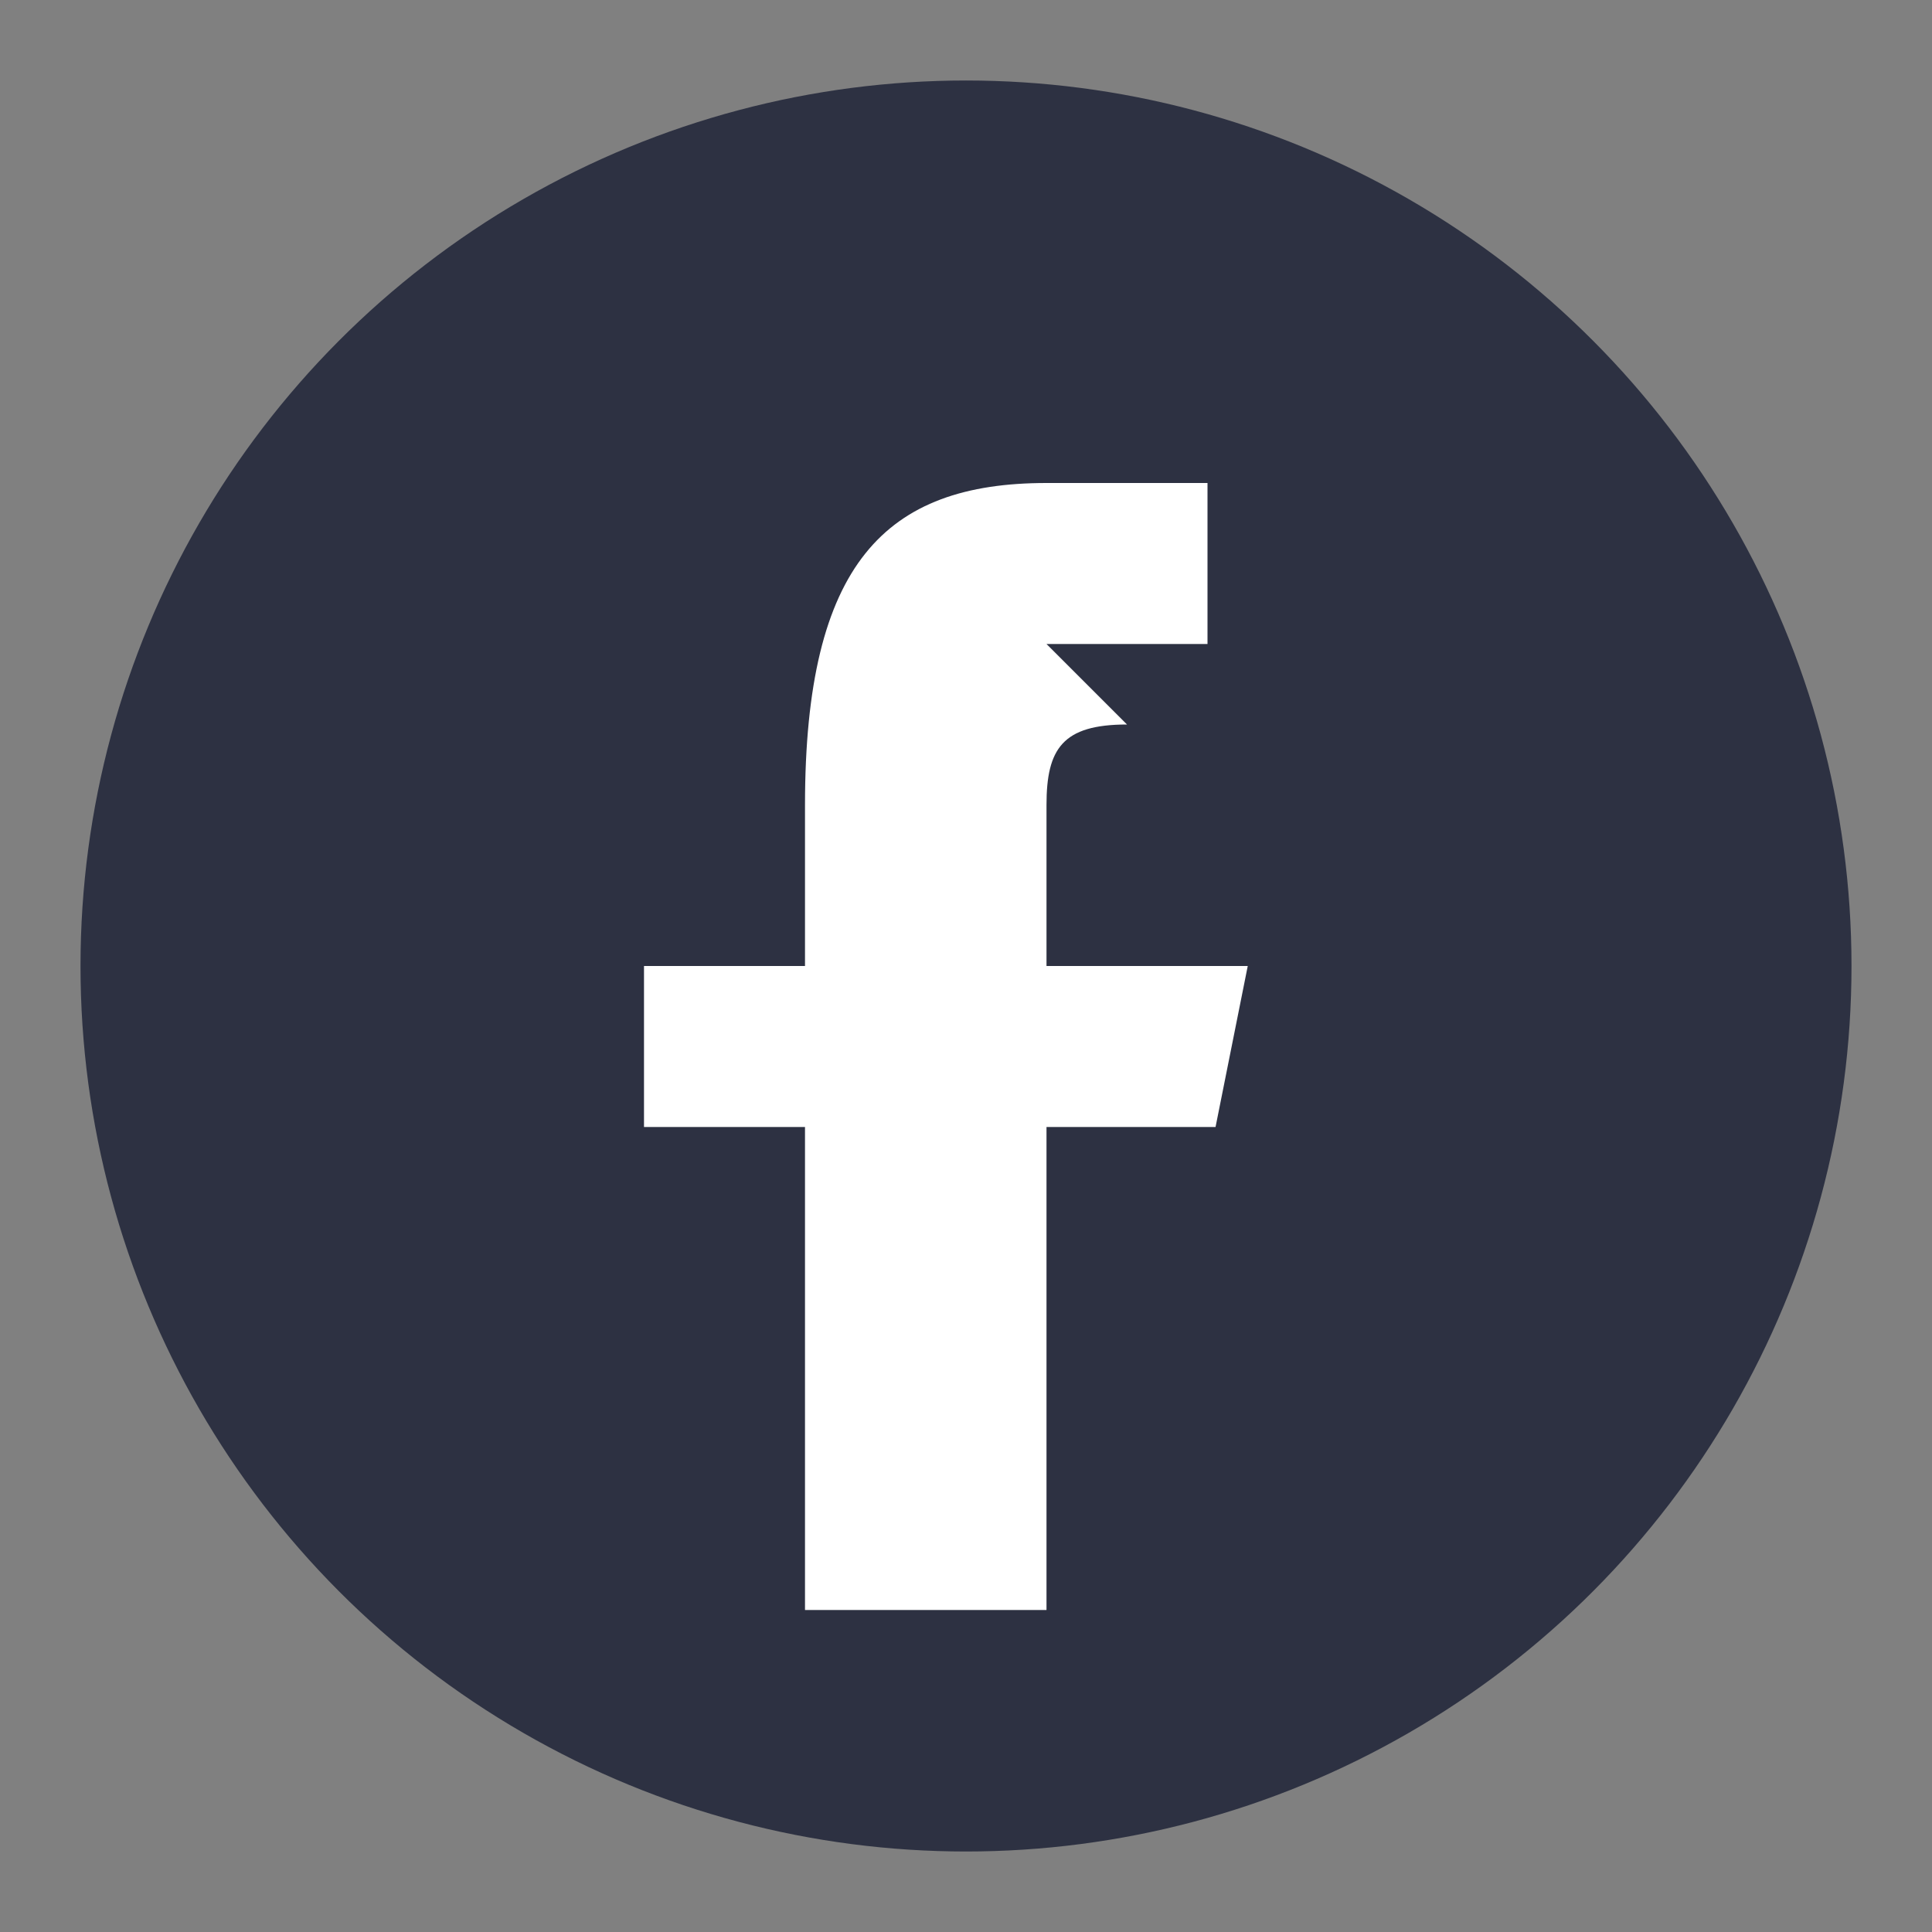 <?xml version="1.0" encoding="UTF-8"?>
<svg xmlns="http://www.w3.org/2000/svg" viewBox="0 0 24 24" width="24" height="24"><rect x="0" y="0" width="24" height="24" fill="#808080" stroke="none"/><circle cx="12" cy="12" r="11" fill="#2D3142"/><path d="M13 8h2V6h-2c-2 0-3 1-3 4v2H8v2h2v6h3v-6h2.1l.4-2H13V10c0-.7.2-1 1-1z" fill="#FFF"/></svg>